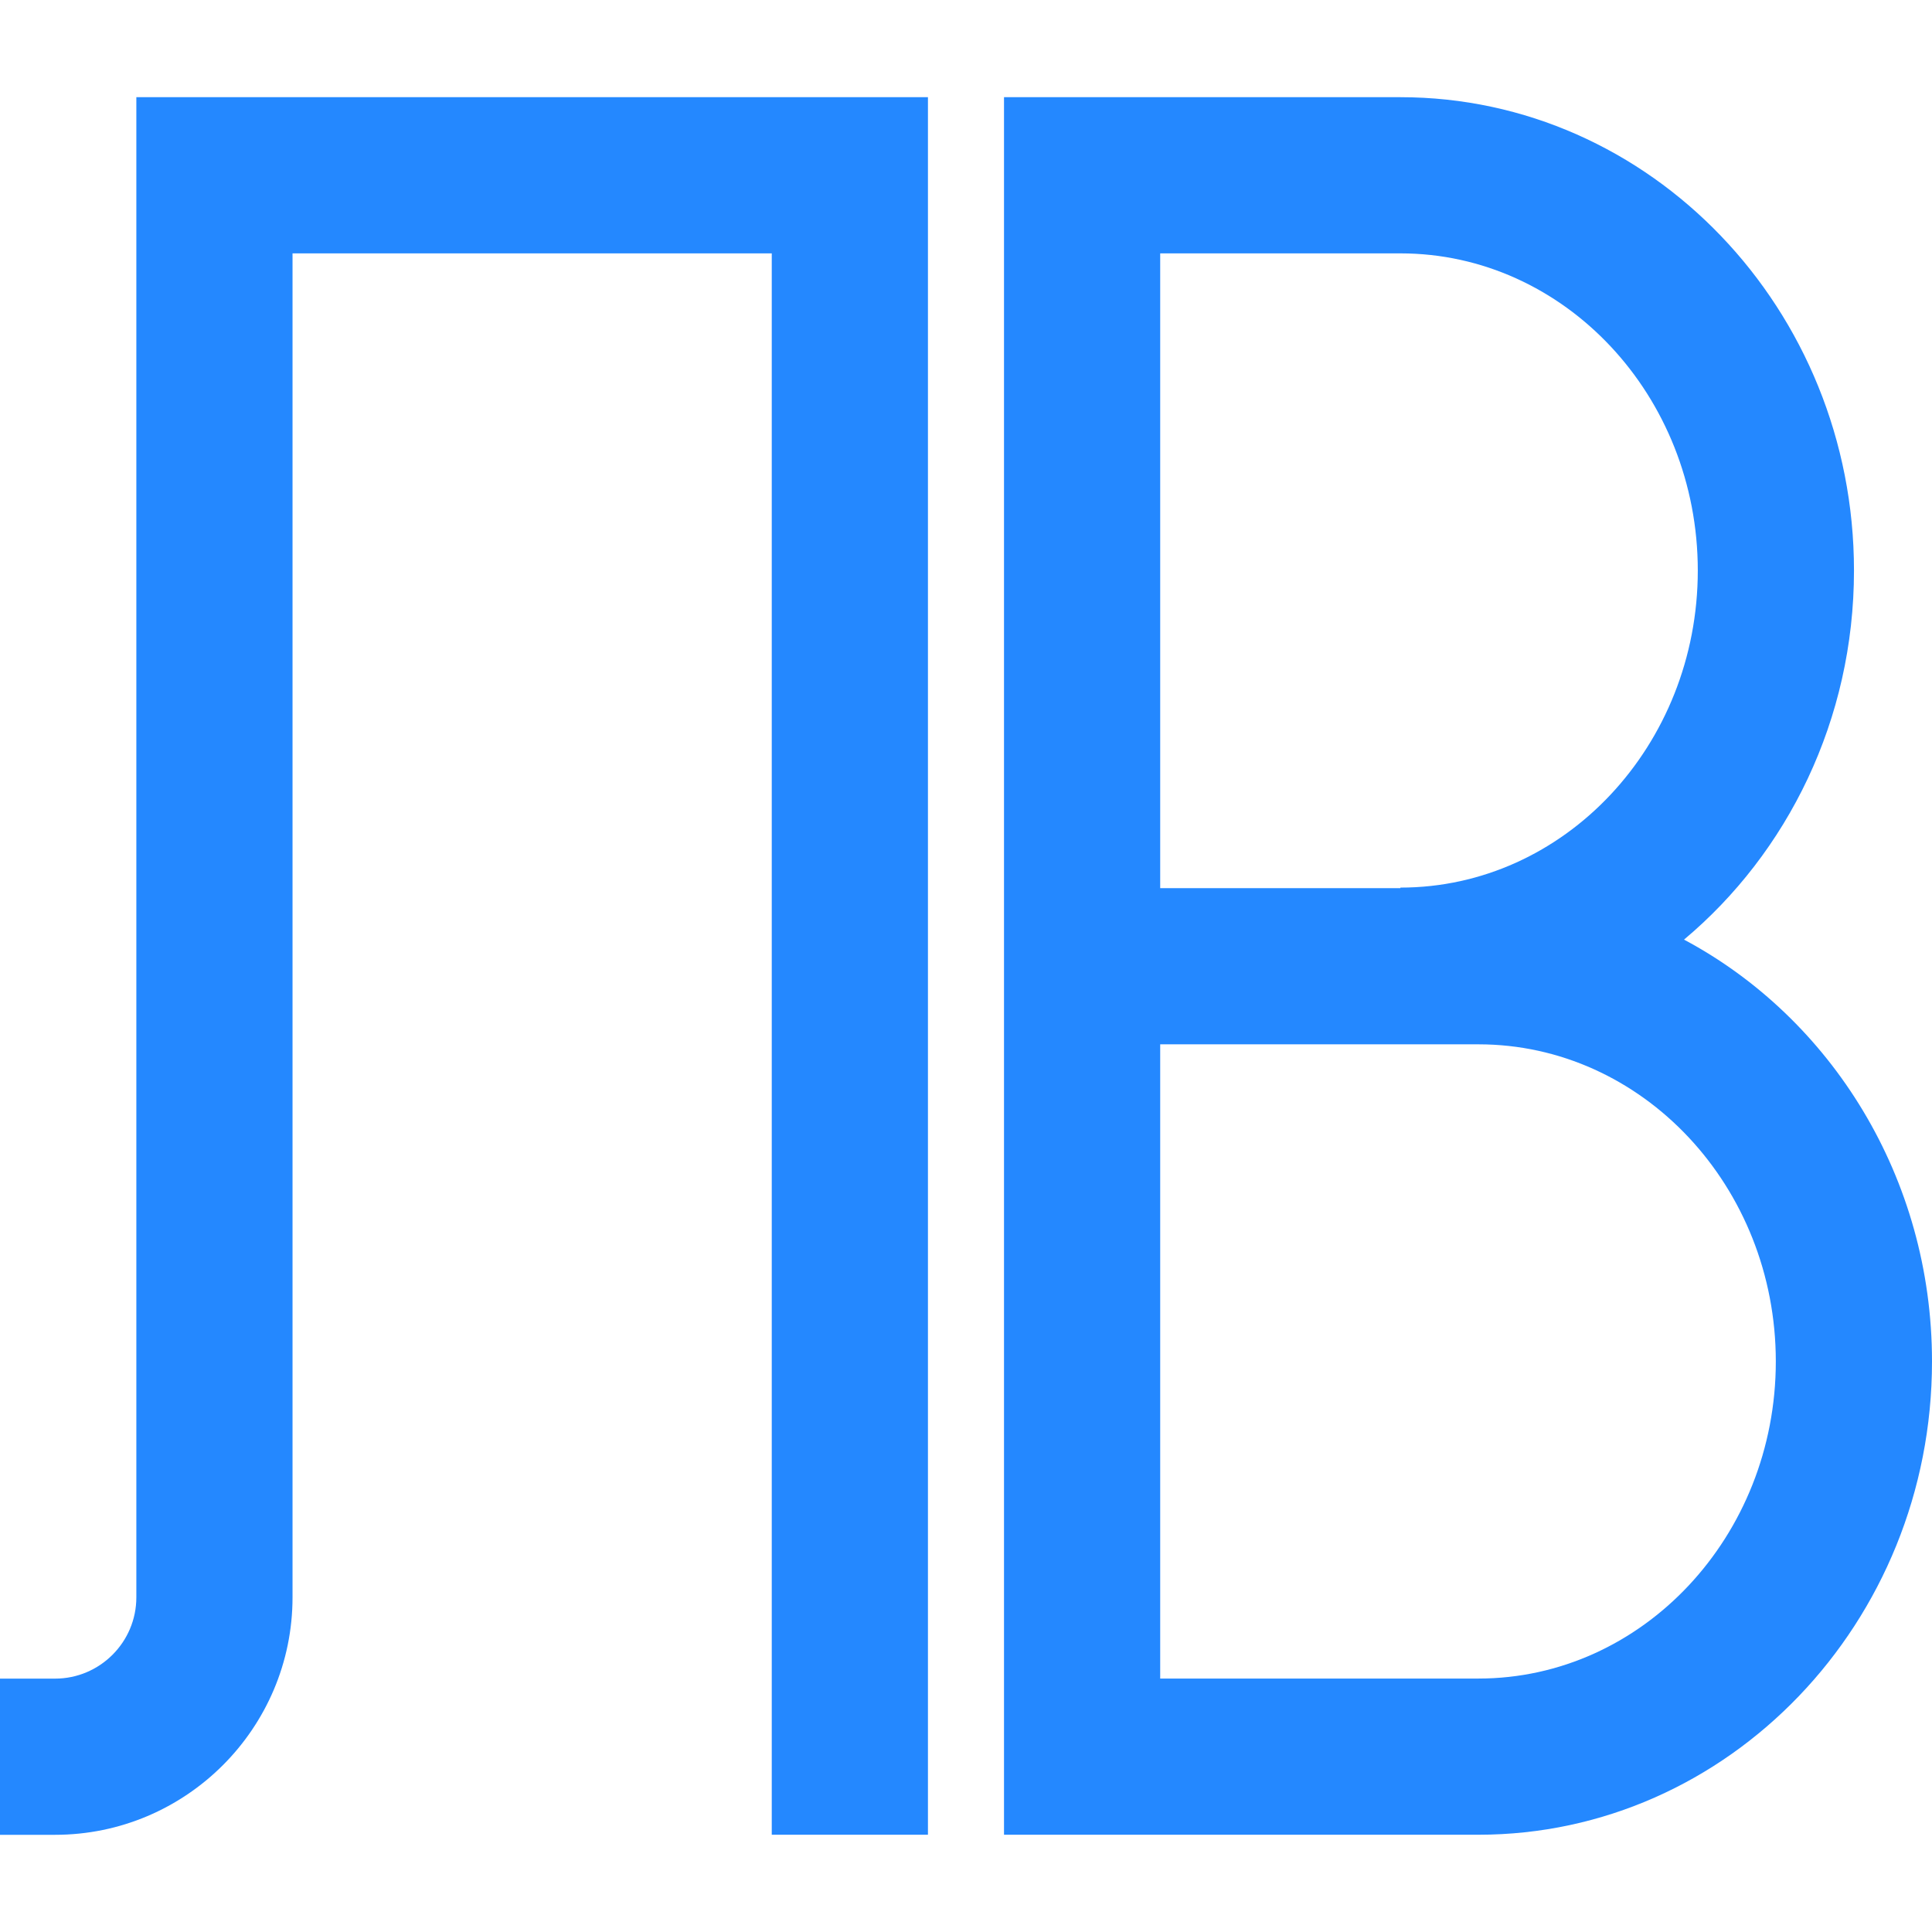 <?xml version="1.0" encoding="iso-8859-1"?>
<!-- Uploaded to: SVG Repo, www.svgrepo.com, Generator: SVG Repo Mixer Tools -->
<svg height="800px" width="800px" version="1.1" id="Layer_1" xmlns="http://www.w3.org/2000/svg" xmlns:xlink="http://www.w3.org/1999/xlink" 
	 viewBox="0 0 494.801 494.801" xml:space="preserve">
<g>
	<path style="fill:#2488FF;" d="M34.92,409.084c0,11.483-9.343,20.826-20.826,20.826H0v40h14.094
		c33.54,0,60.826-27.286,60.826-60.826V64.891h122.735v405h40v-445H34.92V409.084z"/>
	<path style="fill:#2488FF;" d="M431.291,240.643c26.525-22.232,43.529-56.344,43.529-94.524
		c0-66.845-52.109-121.228-116.161-121.228H257.136v445H378.64c64.052,0,116.161-54.372,116.161-121.203
		C494.801,301.61,468.954,260.713,431.291,240.643z M297.136,64.891h61.523c41.995,0,76.161,36.438,76.161,81.228
		c0,44.775-34.166,81.203-76.161,81.203v0.138h-61.523V64.891z M378.64,429.891h-81.504V267.46h81.504
		c41.995,0,76.161,36.439,76.161,81.228C454.801,393.463,420.635,429.891,378.64,429.891z"/>
</g>
</svg>